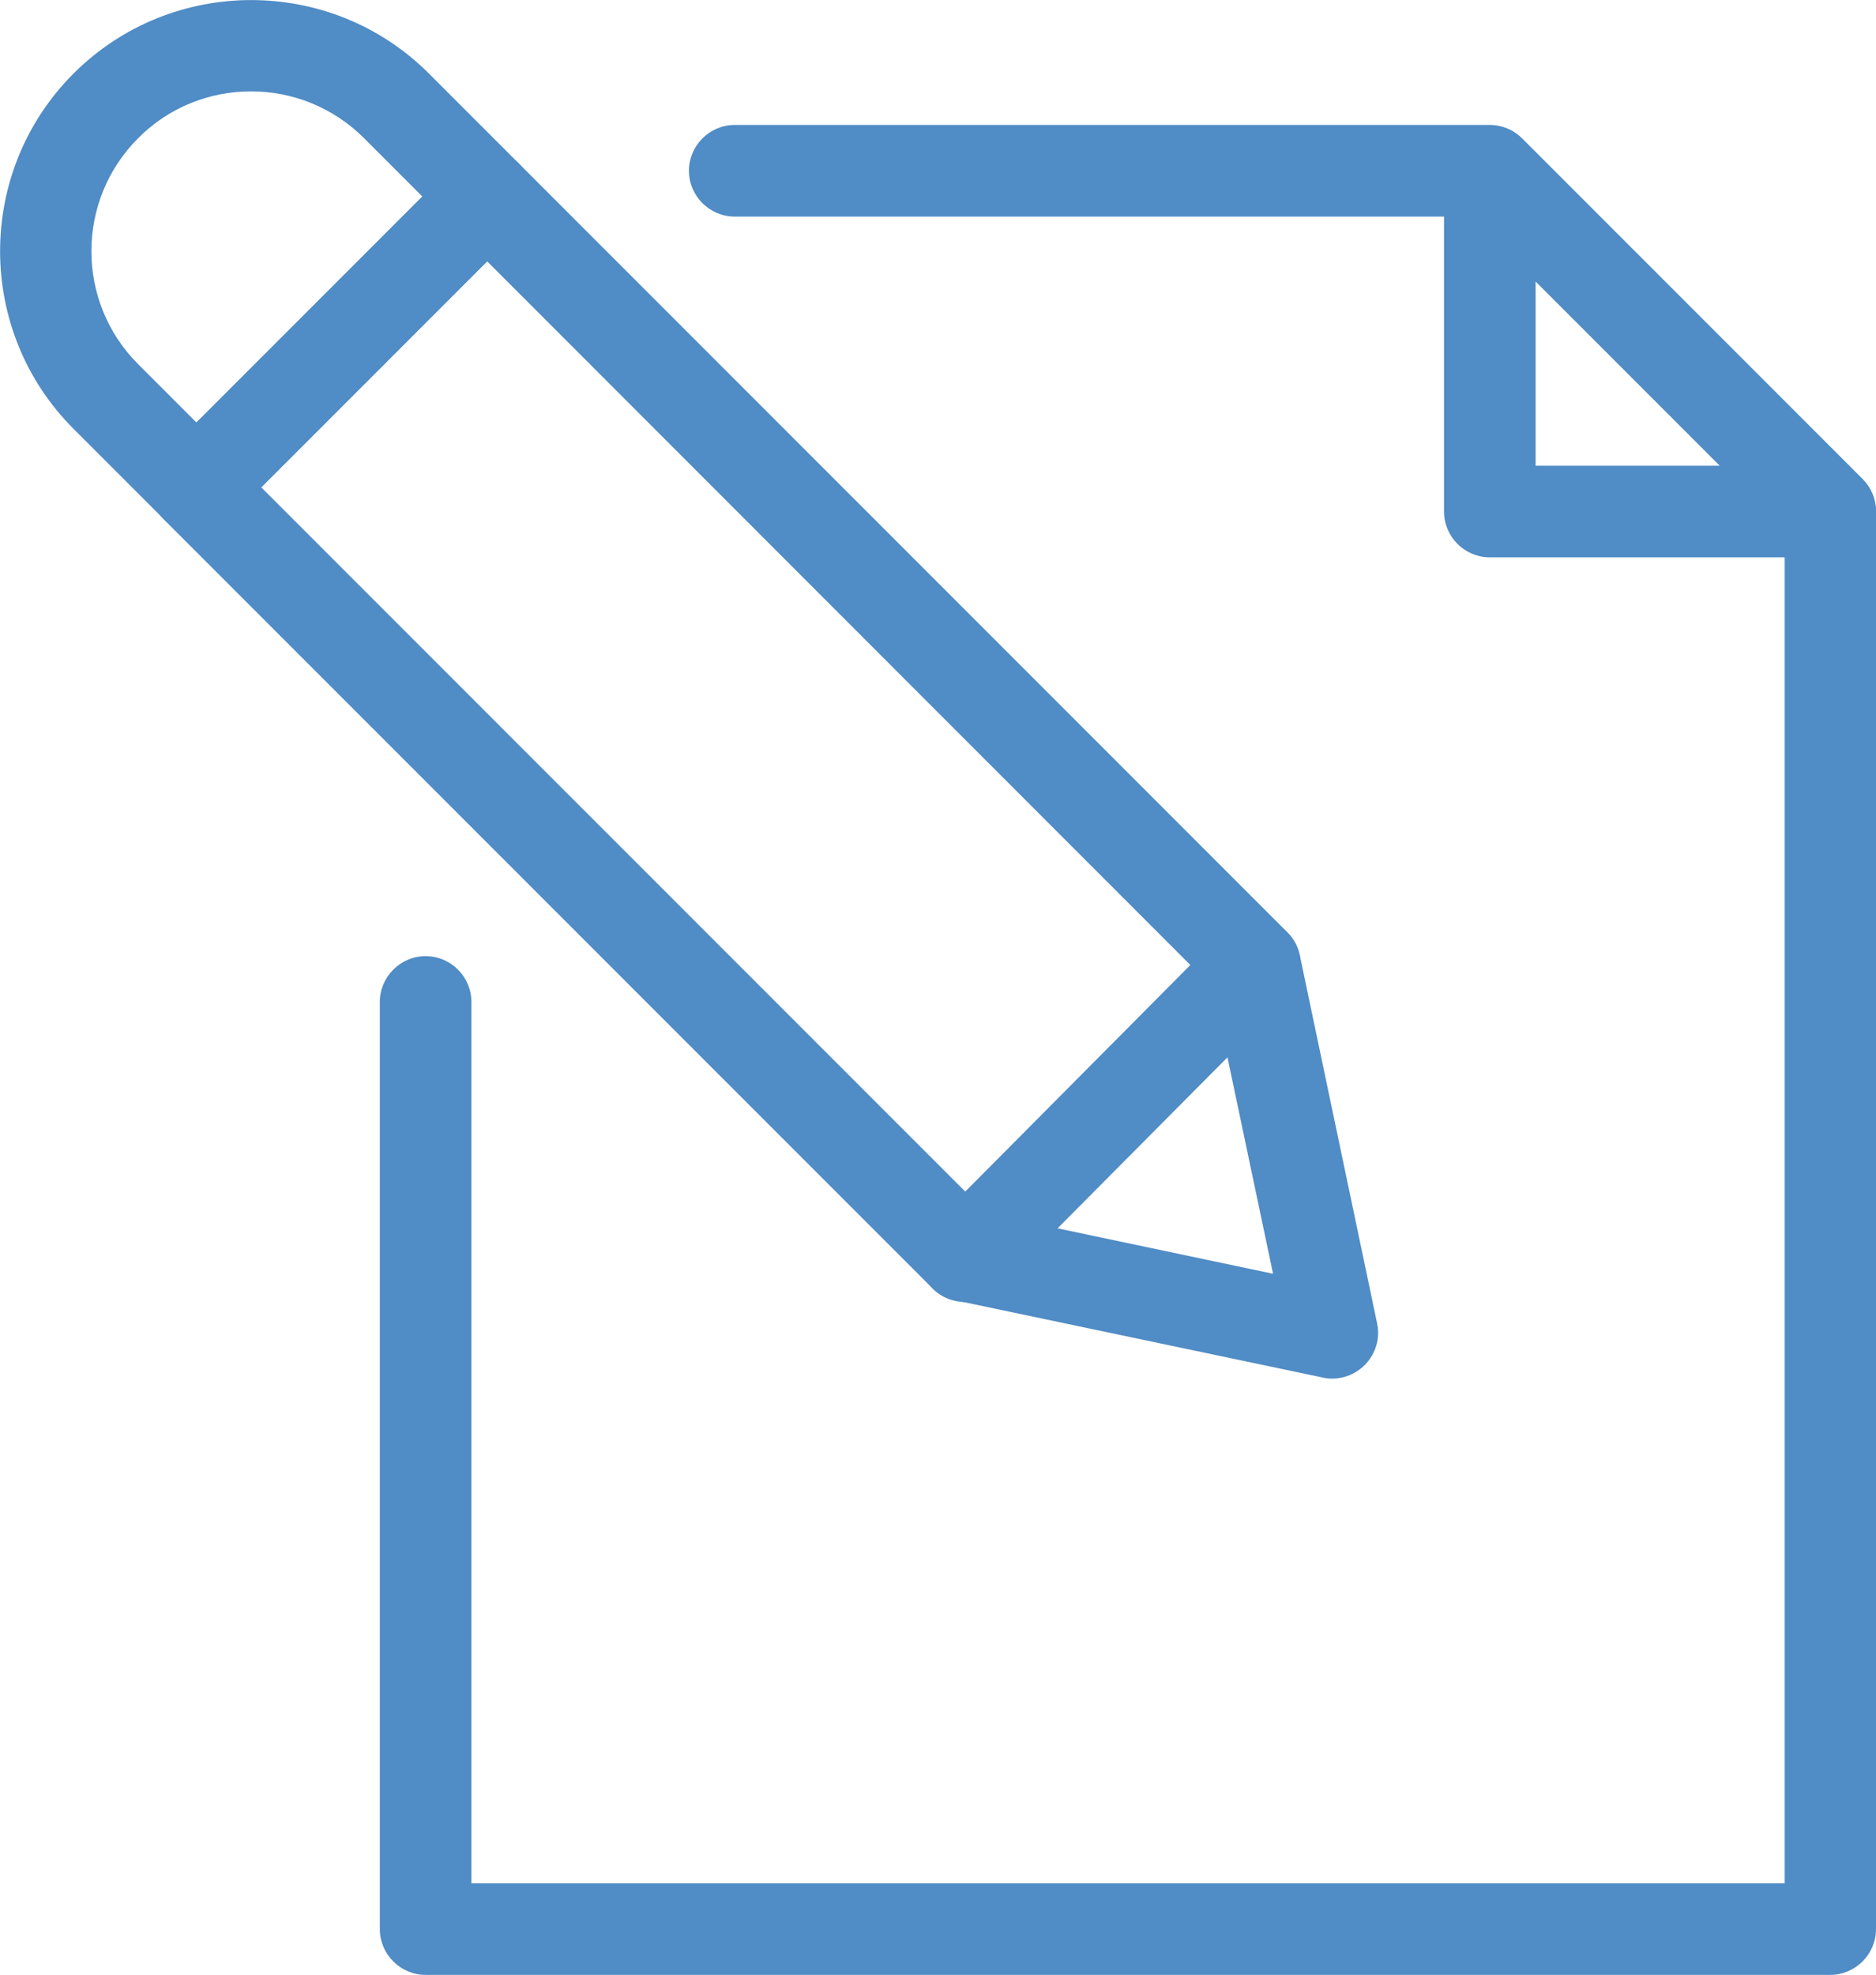 <?xml version="1.0" encoding="UTF-8"?><svg fill="#508CC5" id="a" xmlns="http://www.w3.org/2000/svg" viewBox="0 0 73.74 77.6"><g><path d="m71.94,21.9h-13.38c-.99,0-1.8-.81-1.8-1.8V6.72c0-.73.44-1.38,1.11-1.66.67-.28,1.45-.12,1.96.39l13.38,13.38c.51.51.67,1.29.39,1.96-.28.67-.93,1.11-1.66,1.11Zm-11.58-3.6h7.24l-7.24-7.24v7.24Z"/><path d="m71.94,77.6H16.73c-.99,0-1.8-.81-1.8-1.8v-36.43c0-.99.81-1.8,1.8-1.8s1.8.81,1.8,1.8v34.63h51.62V20.84l-12.33-12.33h-28.94c-.99,0-1.8-.81-1.8-1.8s.81-1.8,1.8-1.8h29.68c.48,0,.93.19,1.27.53l13.38,13.38c.34.34.53.79.53,1.27v55.71c0,.99-.81,1.8-1.8,1.8Z"/></g><g><path d="m52.37,54.17c-.12,0-.25-.01-.37-.04l-14.47-3.04c-.34-.07-.65-.24-.9-.49L6.45,20.42c-.34-.34-.53-.79-.53-1.27s.19-.93.53-1.27l11.43-11.43c.7-.7,1.84-.7,2.54,0l30.18,30.18c.25.25.42.56.49.9l3.04,14.47c.13.59-.06,1.21-.49,1.64-.34.34-.8.53-1.27.53Zm-13.58-6.49l11.25,2.37-2.37-11.25L19.15,10.27l-8.88,8.88,28.53,28.53Z"/><path d="m7.73,20.95c-.46,0-.92-.18-1.27-.53l-3.56-3.56C-.96,13.01-.96,6.74,2.89,2.89c3.85-3.85,10.12-3.85,13.97,0l3.56,3.56c.34.34.53.79.53,1.27s-.19.93-.53,1.27l-11.43,11.43c-.35.35-.81.53-1.27.53ZM9.87,3.59c-1.61,0-3.22.61-4.44,1.84-2.45,2.45-2.45,6.43,0,8.88l2.29,2.29,8.88-8.88-2.29-2.29c-1.22-1.22-2.83-1.84-4.44-1.84Z"/><path d="m37.94,51.16c-.46,0-.92-.17-1.27-.52-.7-.7-.71-1.84,0-2.54l11.39-11.46c.7-.7,1.84-.71,2.54,0s.71,1.84,0,2.54l-11.39,11.46c-.35.35-.81.53-1.28.53Z"/></g></svg>